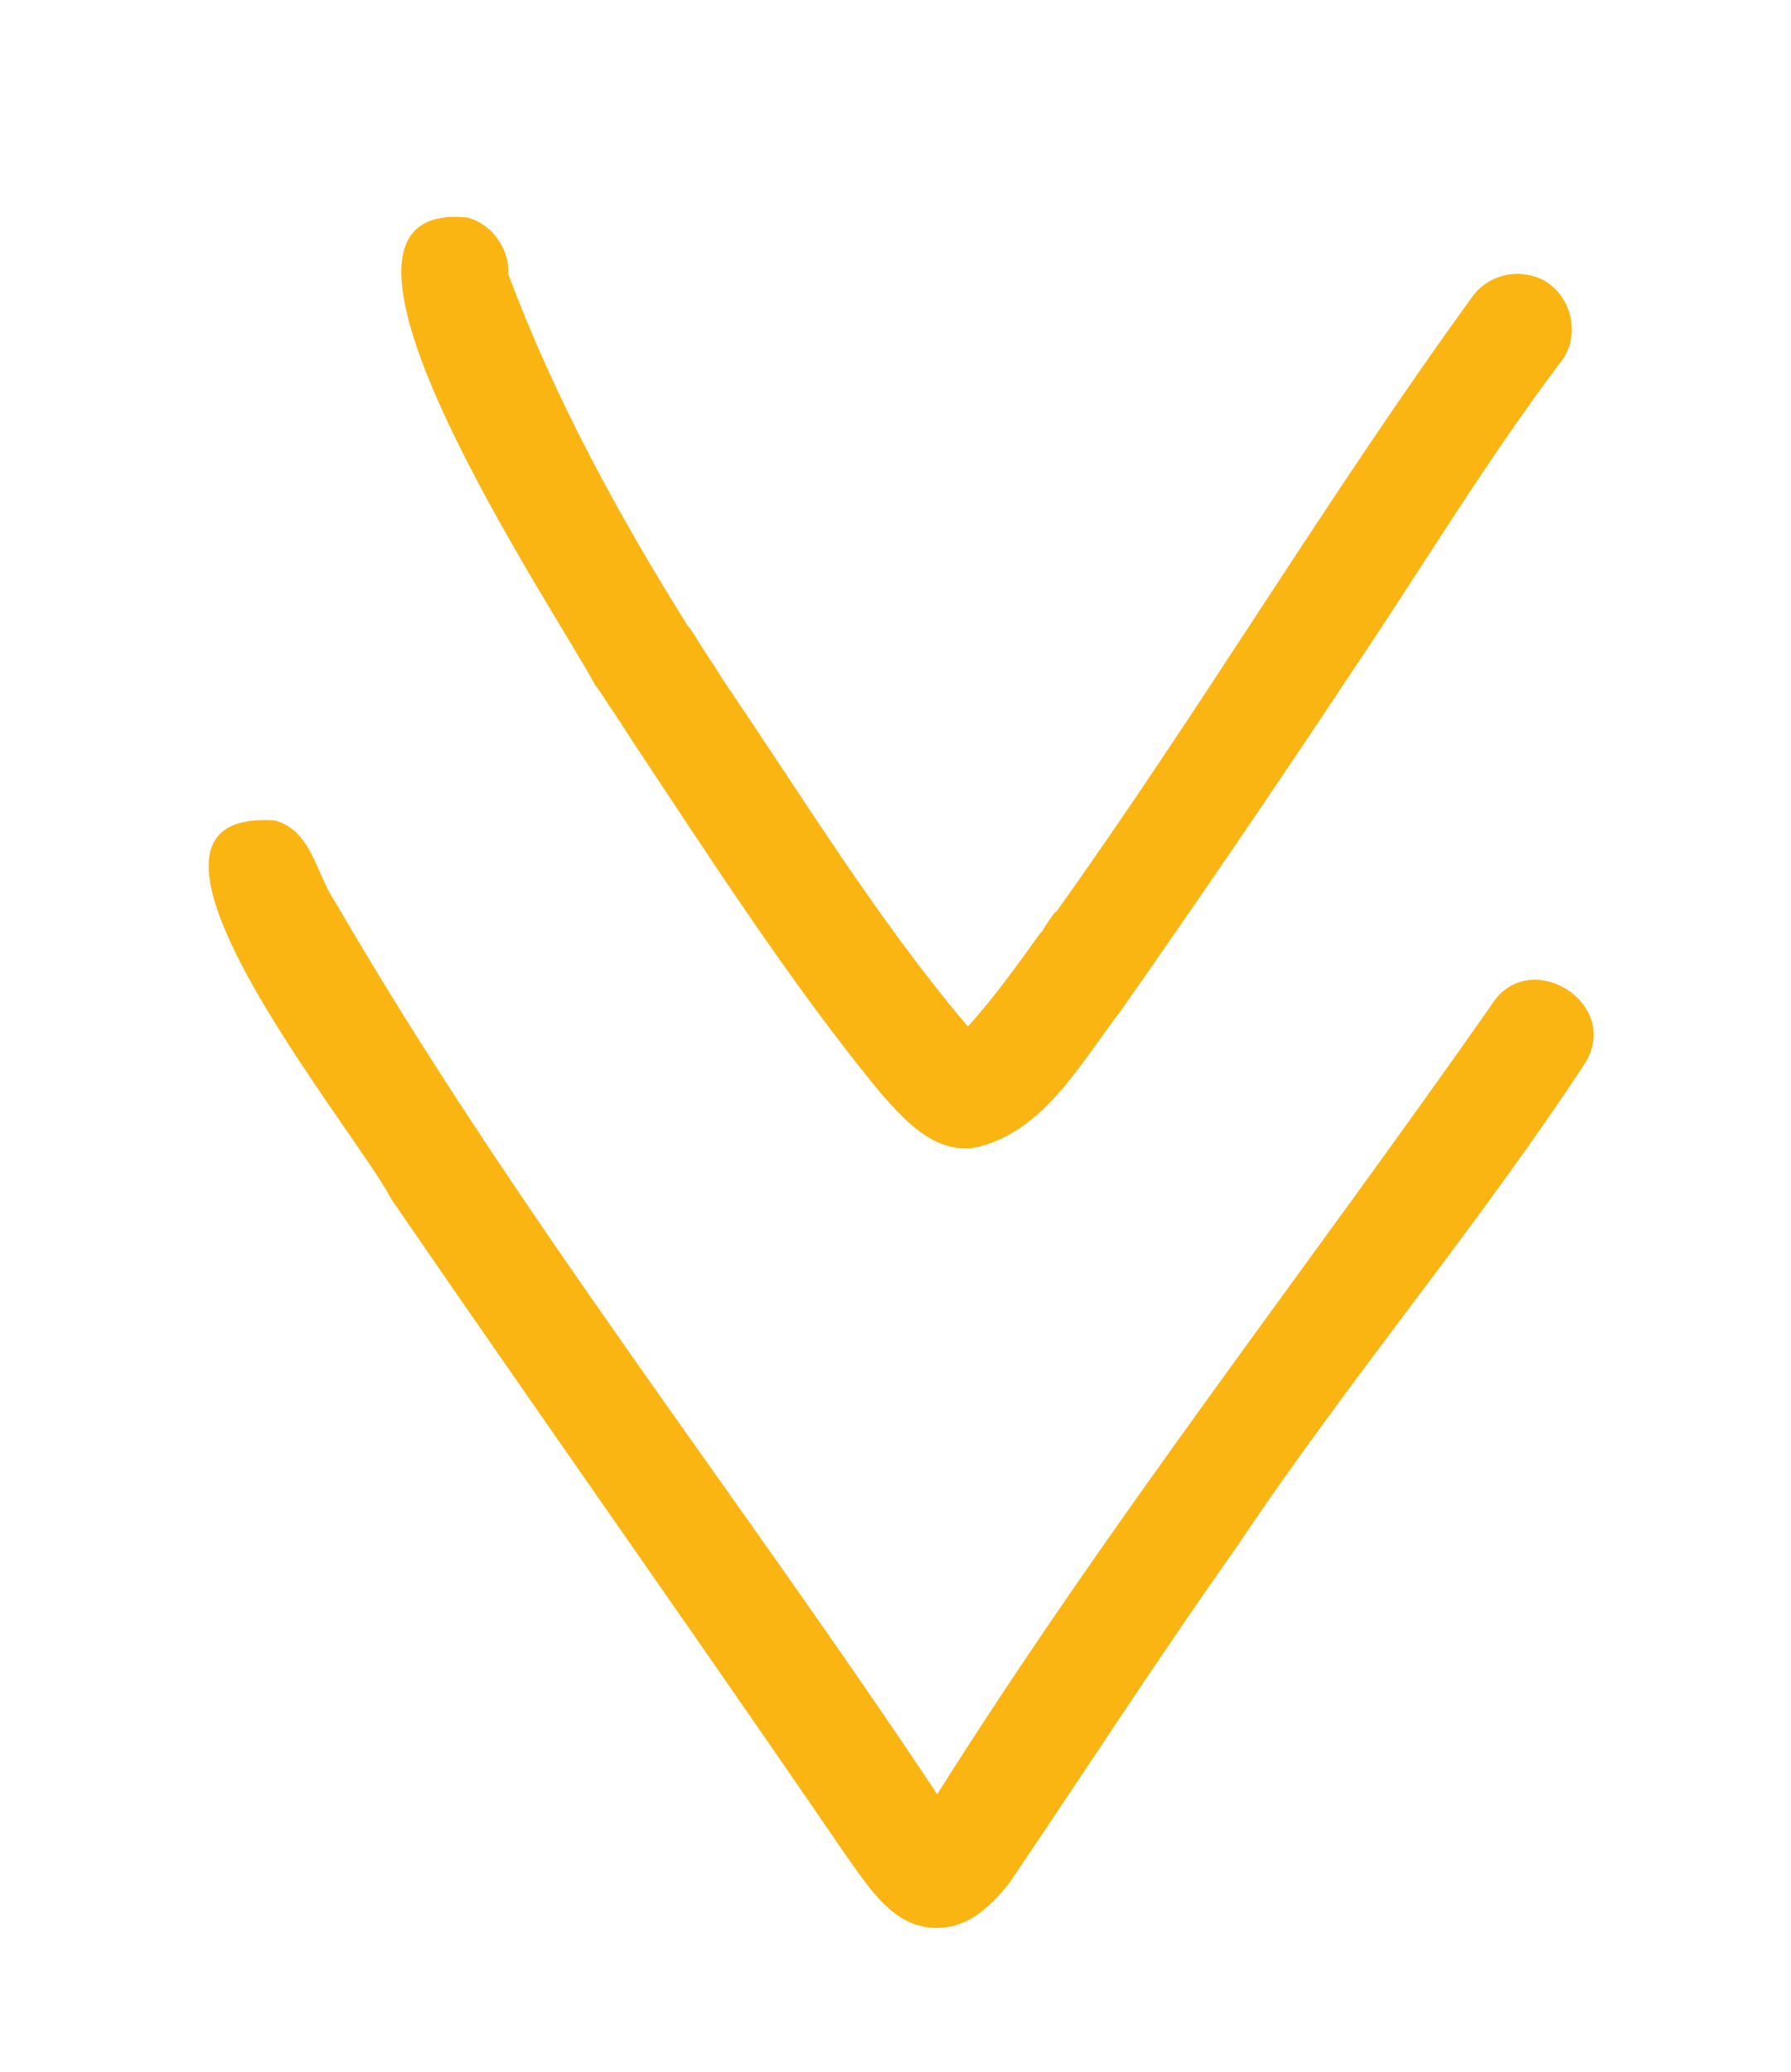 <?xml version="1.0" encoding="UTF-8"?> <svg xmlns="http://www.w3.org/2000/svg" width="32" height="37" viewBox="0 0 32 37" fill="none"><g clip-path="url(#clip0_540_2)"><path d="M26.638 17.962C27.3 16.87 28.99 17.907 28.32 18.988C26.383 21.938 24.096 24.637 22.129 27.58C22.134 27.56 22.148 27.543 22.161 27.536C20.736 29.542 19.396 31.62 18.014 33.658C17.678 34.058 17.322 34.413 16.772 34.431C15.991 34.464 15.536 33.723 15.13 33.158C12.438 29.224 9.683 25.336 6.989 21.412C6.388 20.222 1.534 14.412 4.915 14.654C5.57 14.837 5.647 15.608 5.987 16.105C9.199 21.641 13.197 26.703 16.745 32.044C19.805 27.188 23.35 22.659 26.638 17.962Z" fill="#FAB512"></path><path d="M11.321 13.255C11.321 13.255 11.352 13.294 11.357 13.316L11.321 13.255Z" fill="#FAB512"></path><path d="M18.873 16.283C21.46 12.67 23.728 8.843 26.338 5.256C26.59 4.948 26.99 4.831 27.349 4.92C28.024 5.067 28.319 5.954 27.866 6.491C26.531 8.261 25.387 10.172 24.148 12.008C22.799 14.042 21.422 16.06 20.019 18.061C19.305 18.987 18.631 20.252 17.394 20.501C16.672 20.59 16.159 19.999 15.724 19.51C14.102 17.531 12.714 15.363 11.303 13.241L11.34 13.301C11.259 13.168 11.177 13.044 11.094 12.921L11.104 12.923C11.055 12.87 11.021 12.8 10.975 12.737C10.975 12.737 10.931 12.664 10.907 12.637C10.907 12.637 10.839 12.538 10.81 12.49L10.824 12.514C10.824 12.514 10.766 12.417 10.734 12.378L10.744 12.381L10.674 12.291C10.674 12.291 10.635 12.24 10.613 12.204C10.627 12.228 10.642 12.252 10.649 12.264C10.016 11.036 4.905 3.524 8.359 3.886C8.784 4.002 9.107 4.443 9.079 4.889C9.908 7.114 11.056 9.213 12.318 11.226L12.282 11.165L12.335 11.24L12.299 11.18C12.299 11.18 12.36 11.267 12.389 11.315L12.367 11.279C12.428 11.366 12.476 11.461 12.537 11.548C12.583 11.611 12.617 11.681 12.664 11.744C12.664 11.744 12.707 11.817 12.732 11.844L12.717 11.819C12.797 11.953 12.887 12.088 12.968 12.221C12.96 12.209 12.946 12.185 12.938 12.173C14.351 14.244 15.667 16.415 17.293 18.333C17.775 17.803 18.189 17.216 18.612 16.63L18.605 16.66C18.677 16.533 18.76 16.41 18.852 16.288L18.873 16.283Z" fill="#FAB512"></path></g><defs><clipPath id="clip0_540_2"><rect width="24.81" height="31.23" fill="white" transform="matrix(0.971 0.241 0.241 -0.971 0 30.311)"></rect></clipPath></defs></svg> 